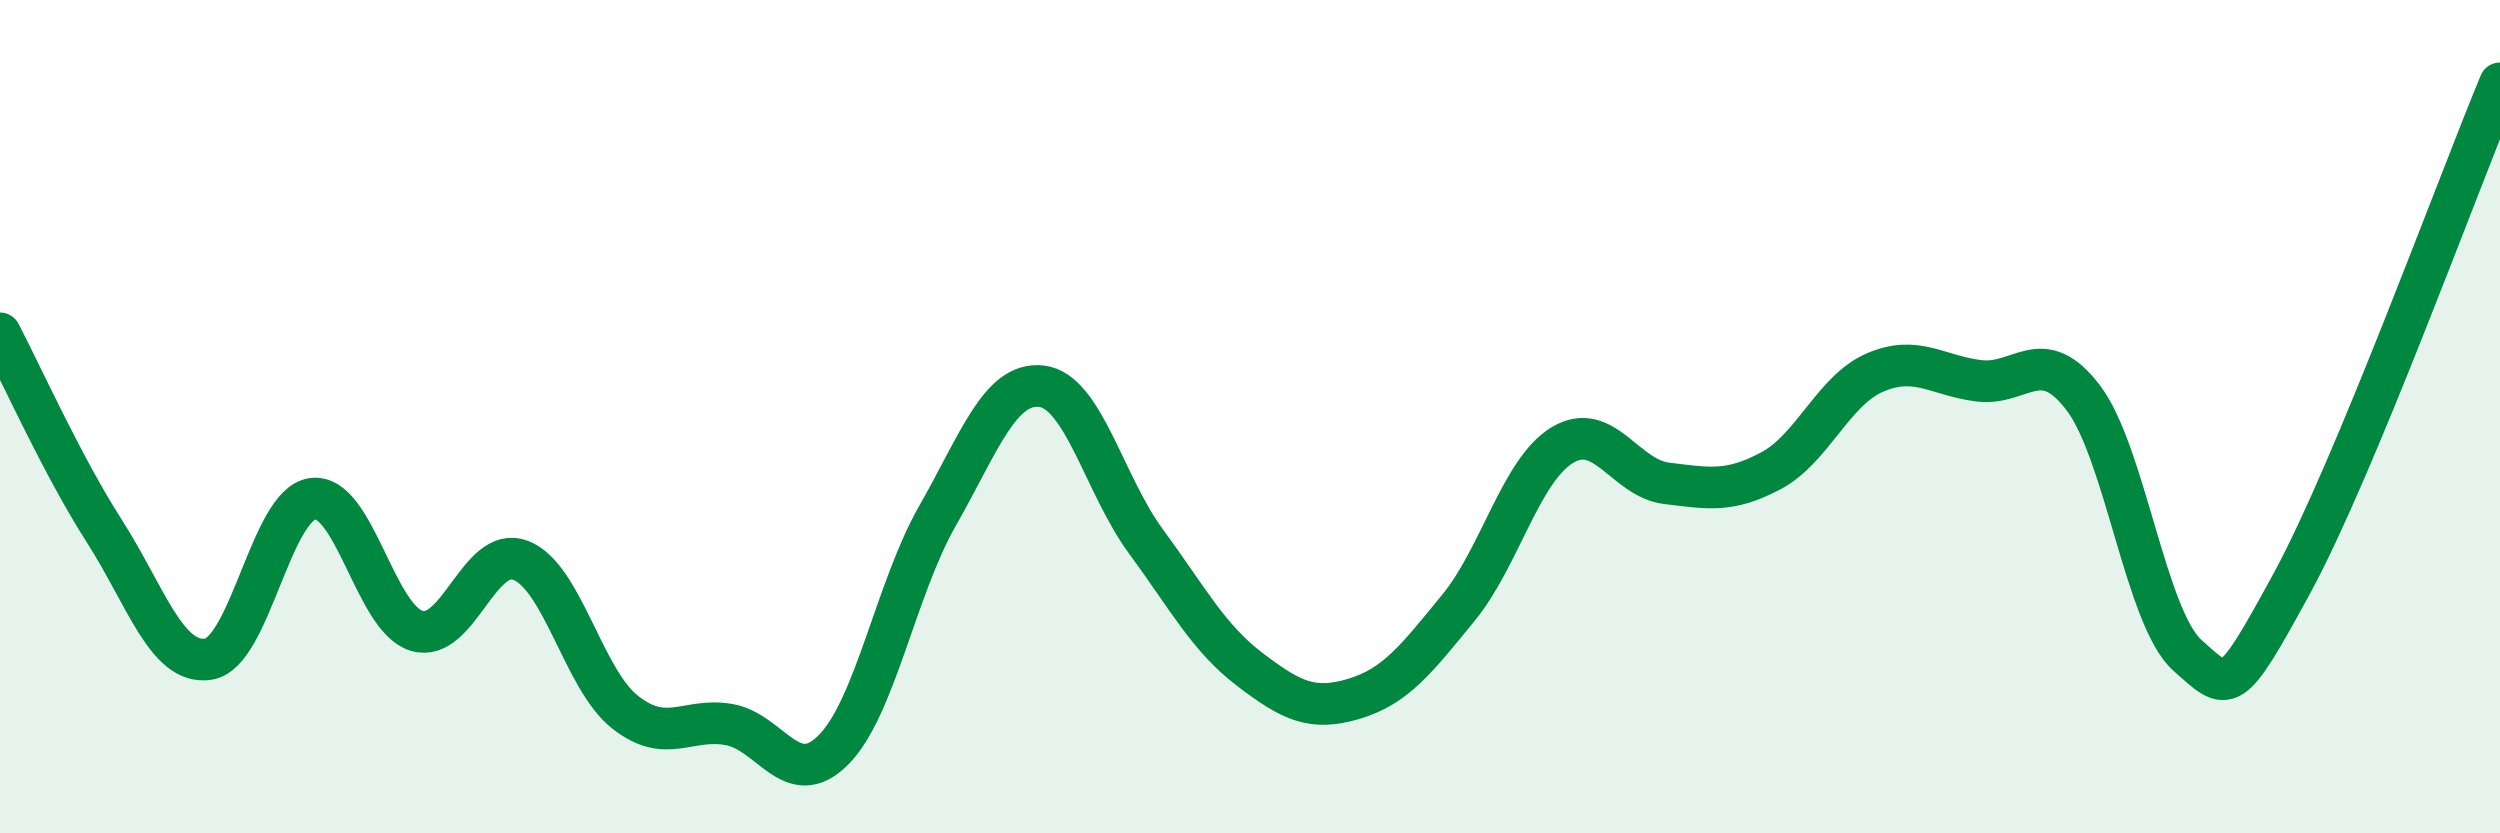 
    <svg width="60" height="20" viewBox="0 0 60 20" xmlns="http://www.w3.org/2000/svg">
      <path
        d="M 0,8 C 0.5,8.95 1.5,11.18 2.5,12.74 C 3.5,14.3 4,15.97 5,15.82 C 6,15.67 6.5,12.11 7.5,11.97 C 8.5,11.83 9,14.84 10,15.14 C 11,15.44 11.5,13.06 12.5,13.45 C 13.5,13.84 14,16.3 15,17.09 C 16,17.88 16.5,17.21 17.5,17.39 C 18.5,17.57 19,19 20,18 C 21,17 21.5,14.13 22.5,12.38 C 23.5,10.63 24,9.15 25,9.27 C 26,9.39 26.5,11.63 27.5,12.99 C 28.5,14.35 29,15.31 30,16.07 C 31,16.83 31.5,17.07 32.5,16.77 C 33.5,16.47 34,15.81 35,14.59 C 36,13.37 36.5,11.28 37.5,10.68 C 38.5,10.08 39,11.48 40,11.6 C 41,11.72 41.5,11.83 42.5,11.3 C 43.5,10.77 44,9.37 45,8.94 C 46,8.51 46.5,9.02 47.5,9.14 C 48.5,9.26 49,8.23 50,9.55 C 51,10.87 51.5,14.84 52.5,15.73 C 53.5,16.62 53.5,16.76 55,14.01 C 56.5,11.26 59,4.4 60,2L60 20L0 20Z"
        fill="#008740"
        opacity="0.1"
        stroke-linecap="round"
        stroke-linejoin="round"
      />
      <path
        d="M 0,8 C 0.5,8.95 1.5,11.18 2.5,12.74 C 3.5,14.3 4,15.97 5,15.82 C 6,15.67 6.5,12.11 7.5,11.97 C 8.5,11.83 9,14.84 10,15.14 C 11,15.44 11.5,13.06 12.5,13.45 C 13.5,13.84 14,16.3 15,17.09 C 16,17.88 16.5,17.21 17.5,17.39 C 18.5,17.57 19,19 20,18 C 21,17 21.5,14.13 22.5,12.38 C 23.5,10.63 24,9.15 25,9.27 C 26,9.39 26.5,11.63 27.5,12.99 C 28.5,14.35 29,15.31 30,16.07 C 31,16.83 31.5,17.07 32.5,16.77 C 33.5,16.47 34,15.81 35,14.59 C 36,13.37 36.5,11.28 37.5,10.68 C 38.5,10.08 39,11.48 40,11.6 C 41,11.72 41.5,11.83 42.5,11.3 C 43.5,10.77 44,9.37 45,8.94 C 46,8.51 46.5,9.02 47.5,9.14 C 48.5,9.26 49,8.23 50,9.55 C 51,10.87 51.5,14.84 52.5,15.73 C 53.5,16.62 53.5,16.76 55,14.01 C 56.5,11.26 59,4.4 60,2"
        stroke="#008740"
        stroke-width="1"
        fill="none"
        stroke-linecap="round"
        stroke-linejoin="round"
      />
    </svg>
  
